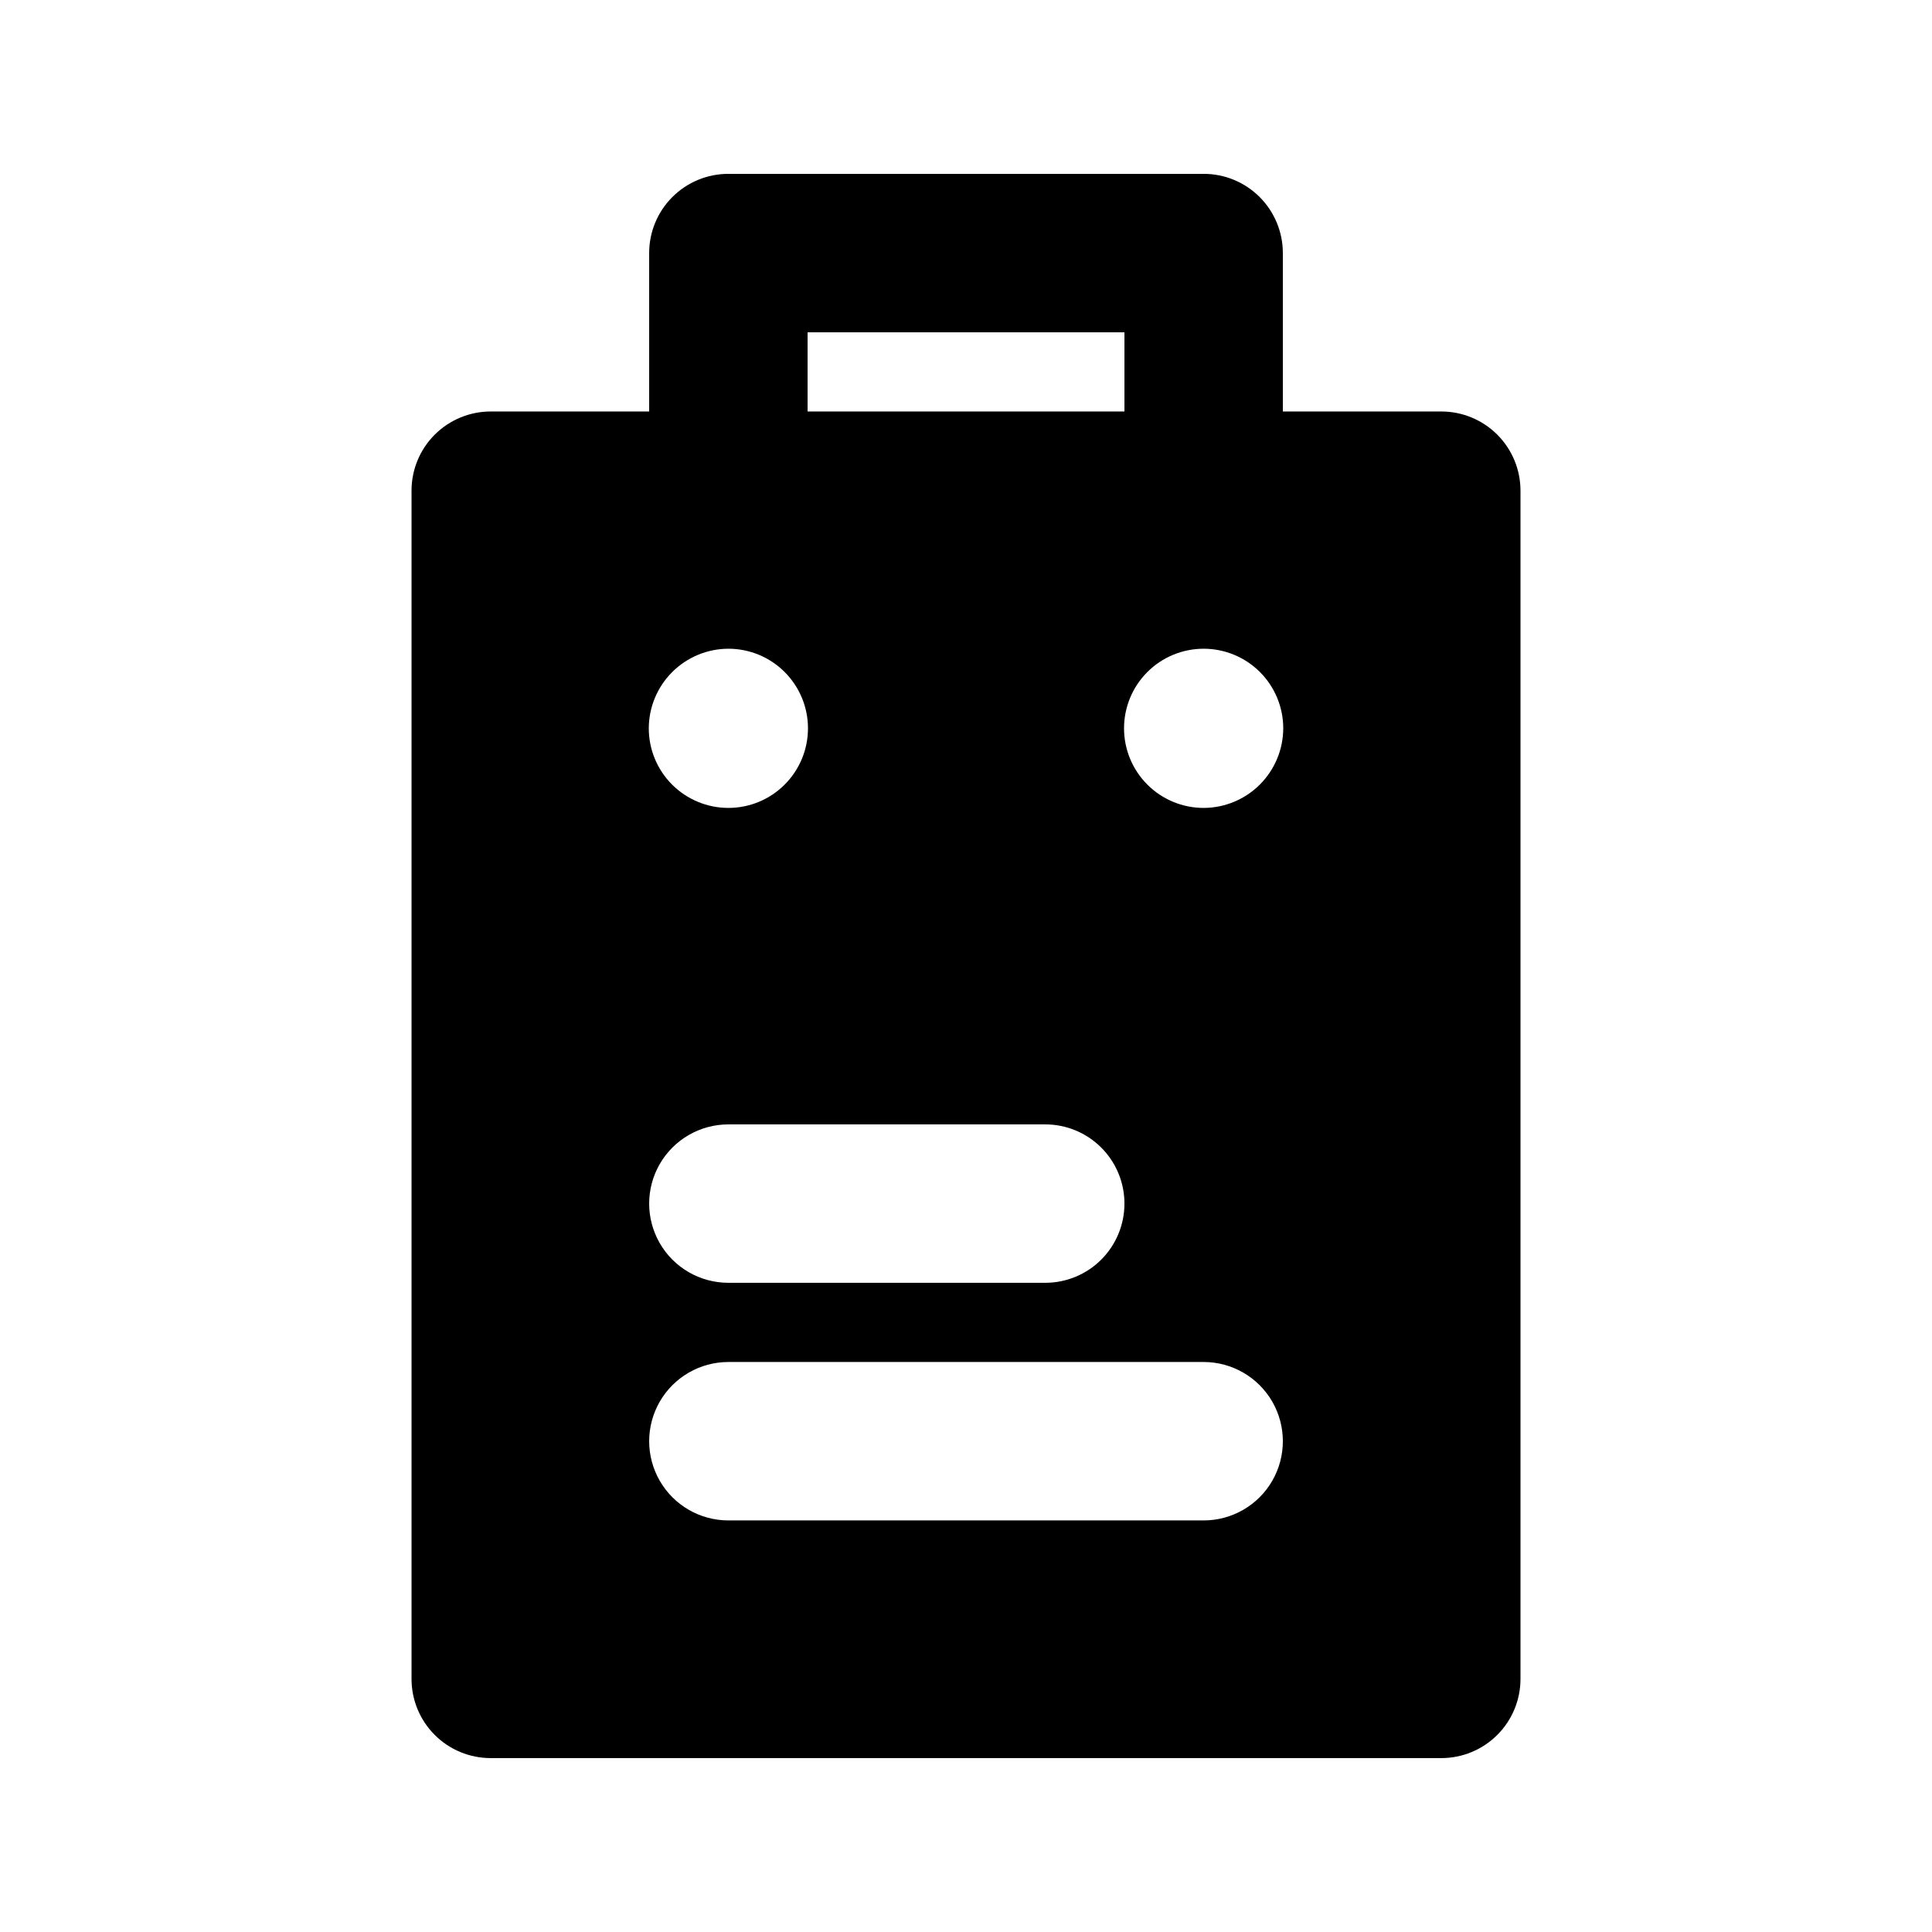 <?xml version="1.0" encoding="UTF-8"?>
<!-- Uploaded to: SVG Repo, www.svgrepo.com, Generator: SVG Repo Mixer Tools -->
<svg fill="#000000" width="800px" height="800px" version="1.1" viewBox="144 144 512 512" xmlns="http://www.w3.org/2000/svg">
 <path d="m525.95 253.05h-41.984v-41.984c0.004-5.57-2.207-10.91-6.144-14.848s-9.277-6.148-14.844-6.144h-125.95c-5.57-0.004-10.91 2.207-14.848 6.144s-6.148 9.277-6.144 14.848v41.984h-41.984c-5.57-0.004-10.91 2.207-14.848 6.144s-6.148 9.277-6.144 14.848v314.88c-0.004 5.57 2.207 10.91 6.144 14.848s9.277 6.148 14.848 6.144h251.9c5.57 0.004 10.91-2.207 14.848-6.144s6.148-9.277 6.144-14.848v-314.88c0.004-5.57-2.207-10.91-6.144-14.848s-9.277-6.148-14.848-6.144zm-167.93-20.992h83.969v20.992h-83.969zm83.969 230.91c0 5.566-2.211 10.906-6.148 14.844s-9.277 6.148-14.844 6.144h-83.969c-7.5 0-14.43-4-18.18-10.492-3.75-6.496-3.75-14.5 0-20.992 3.75-6.496 10.68-10.496 18.18-10.496h83.969c5.566-0.004 10.906 2.207 14.844 6.144s6.148 9.277 6.148 14.848zm-104.96-147.05c5.594 0 10.957 2.219 14.914 6.176s6.18 9.32 6.18 14.918c0 5.594-2.223 10.957-6.18 14.914s-9.32 6.18-14.914 6.18c-5.598 0-10.961-2.223-14.918-6.18s-6.176-9.32-6.176-14.914c0.016-5.59 2.242-10.945 6.195-14.898s9.309-6.18 14.898-6.195zm125.95 231.01h-125.95c-7.5 0-14.43-4-18.18-10.496-3.75-6.492-3.75-14.496 0-20.992 3.75-6.492 10.68-10.496 18.18-10.496h125.95c7.496 0 14.43 4.004 18.18 10.496 3.746 6.496 3.746 14.5 0 20.992-3.75 6.496-10.684 10.496-18.18 10.496zm0-188.82c-5.598 0-10.961-2.223-14.918-6.18-3.957-3.957-6.18-9.32-6.18-14.914 0-5.598 2.223-10.961 6.18-14.918 3.957-3.957 9.32-6.176 14.918-6.176 5.594 0 10.957 2.219 14.914 6.176s6.18 9.32 6.18 14.918c-0.016 5.59-2.246 10.945-6.195 14.898-3.953 3.953-9.312 6.18-14.898 6.195z"/>
</svg>